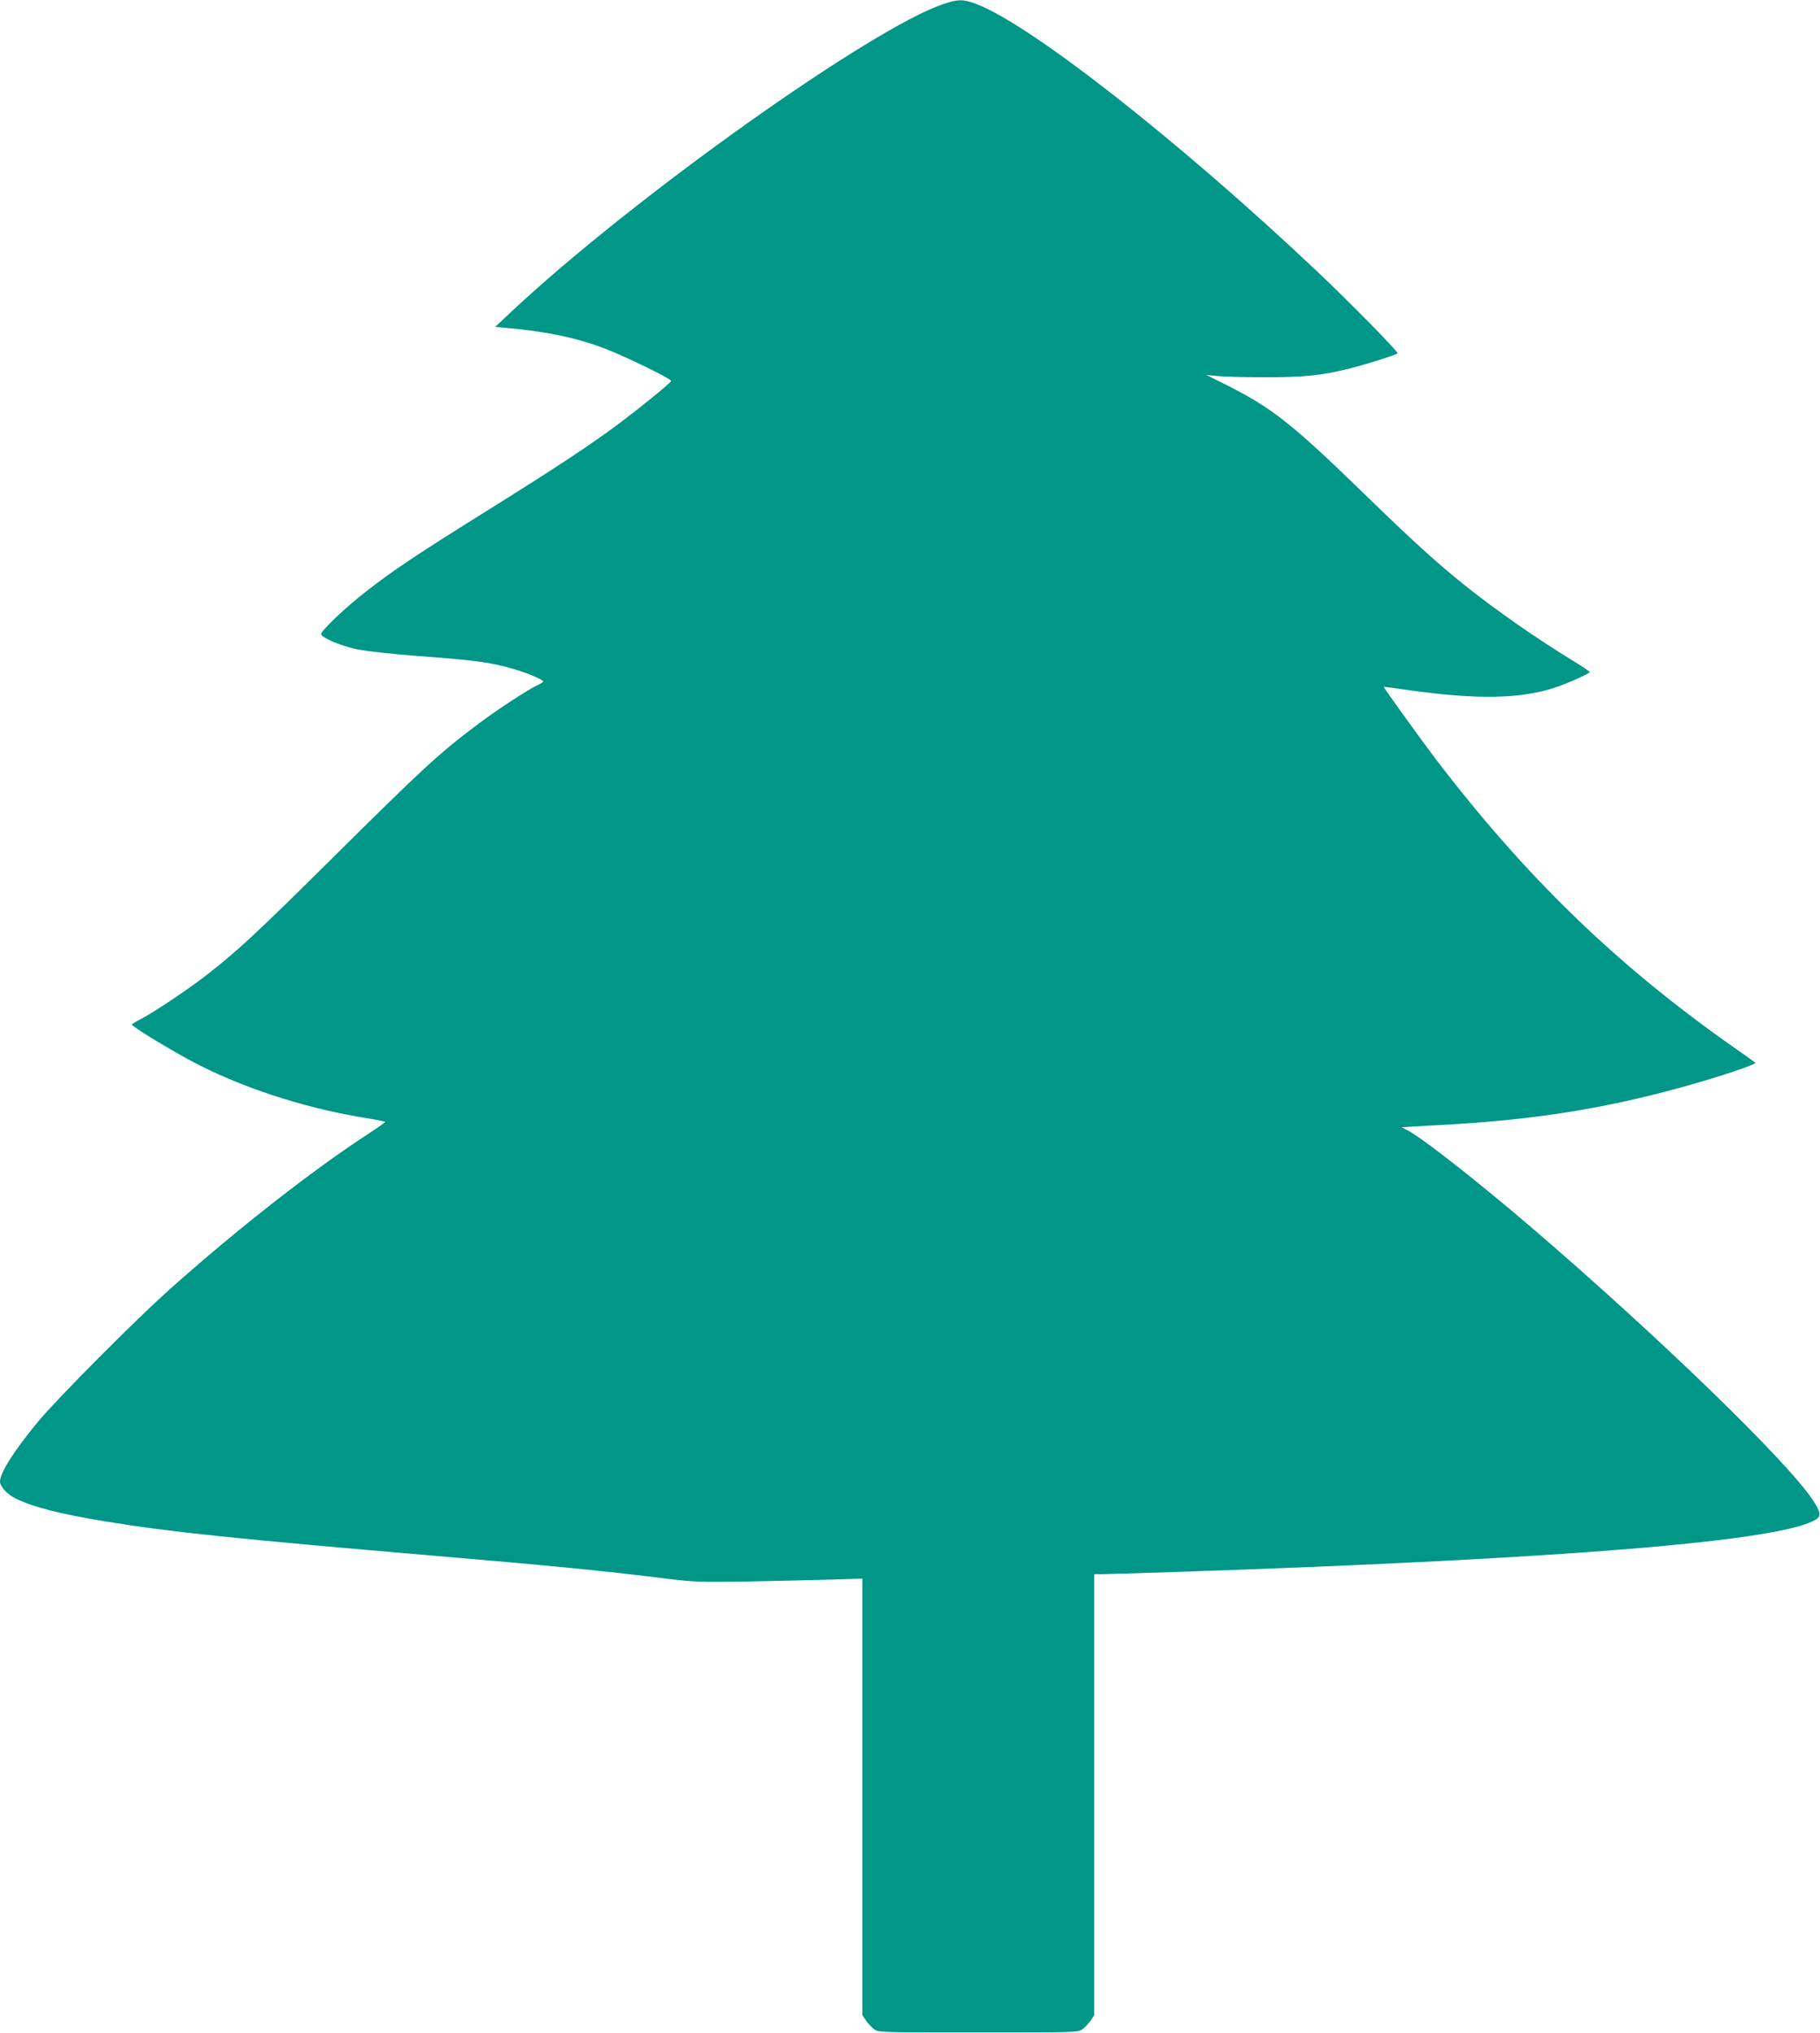 <?xml version="1.0" standalone="no"?>
<!DOCTYPE svg PUBLIC "-//W3C//DTD SVG 20010904//EN"
 "http://www.w3.org/TR/2001/REC-SVG-20010904/DTD/svg10.dtd">
<svg version="1.0" xmlns="http://www.w3.org/2000/svg"
 width="1146pt" height="1280pt" viewBox="0 0 1146 1280"
 preserveAspectRatio="xMidYMid meet">
<g transform="translate(0,1280) scale(0.1,-0.1)"
fill="#009688" stroke="none">
<path d="M5945 12776 c-448 -146 -1960 -1221 -2726 -1939 l-101 -95 68 -6
c250 -22 448 -63 624 -131 140 -54 423 -193 416 -204 -12 -19 -192 -165 -326
-266 -182 -136 -411 -287 -865 -570 -415 -259 -563 -358 -733 -491 -128 -99
-285 -249 -280 -267 7 -24 134 -77 233 -96 55 -11 226 -30 380 -41 360 -27
452 -39 600 -82 79 -22 185 -67 185 -78 0 -4 -12 -12 -27 -19 -59 -26 -260
-157 -381 -248 -249 -187 -341 -272 -912 -838 -478 -474 -598 -586 -795 -740
-112 -88 -333 -236 -419 -281 -31 -16 -56 -31 -56 -34 1 -12 218 -145 370
-227 301 -162 695 -293 1078 -357 79 -13 145 -26 148 -28 2 -2 -44 -35 -101
-72 -353 -229 -836 -607 -1260 -986 -218 -195 -698 -678 -822 -826 -153 -184
-242 -324 -243 -381 0 -31 45 -80 99 -107 104 -52 287 -99 571 -145 411 -67
821 -109 2075 -216 721 -61 1083 -97 1440 -142 190 -23 218 -24 535 -19 184 4
419 9 523 12 l187 6 0 -1374 0 -1375 23 -33 c12 -18 35 -43 50 -54 28 -21 35
-21 657 -21 622 0 629 0 657 21 15 11 38 36 51 54 l22 33 0 1388 0 1389 53 0
c28 0 252 7 497 15 2425 82 3789 194 3997 331 31 20 26 48 -22 120 -160 244
-975 1033 -1770 1715 -340 291 -684 561 -780 612 l-40 21 235 13 c600 31 1064
106 1585 254 211 60 418 130 408 139 -4 4 -71 51 -148 105 -728 512 -1301
1067 -1869 1812 -81 107 -326 446 -323 449 1 1 76 -9 167 -22 420 -59 695 -54
910 17 77 25 220 89 220 98 0 4 -44 33 -97 66 -233 142 -495 324 -688 479
-175 140 -322 273 -635 577 -456 443 -579 540 -869 686 l-126 63 75 -8 c41 -4
181 -7 310 -7 245 1 342 11 525 57 98 24 295 87 295 94 0 15 -307 327 -506
515 -869 821 -1805 1555 -2147 1684 -82 30 -112 31 -202 1z"/>
</g>
</svg>
